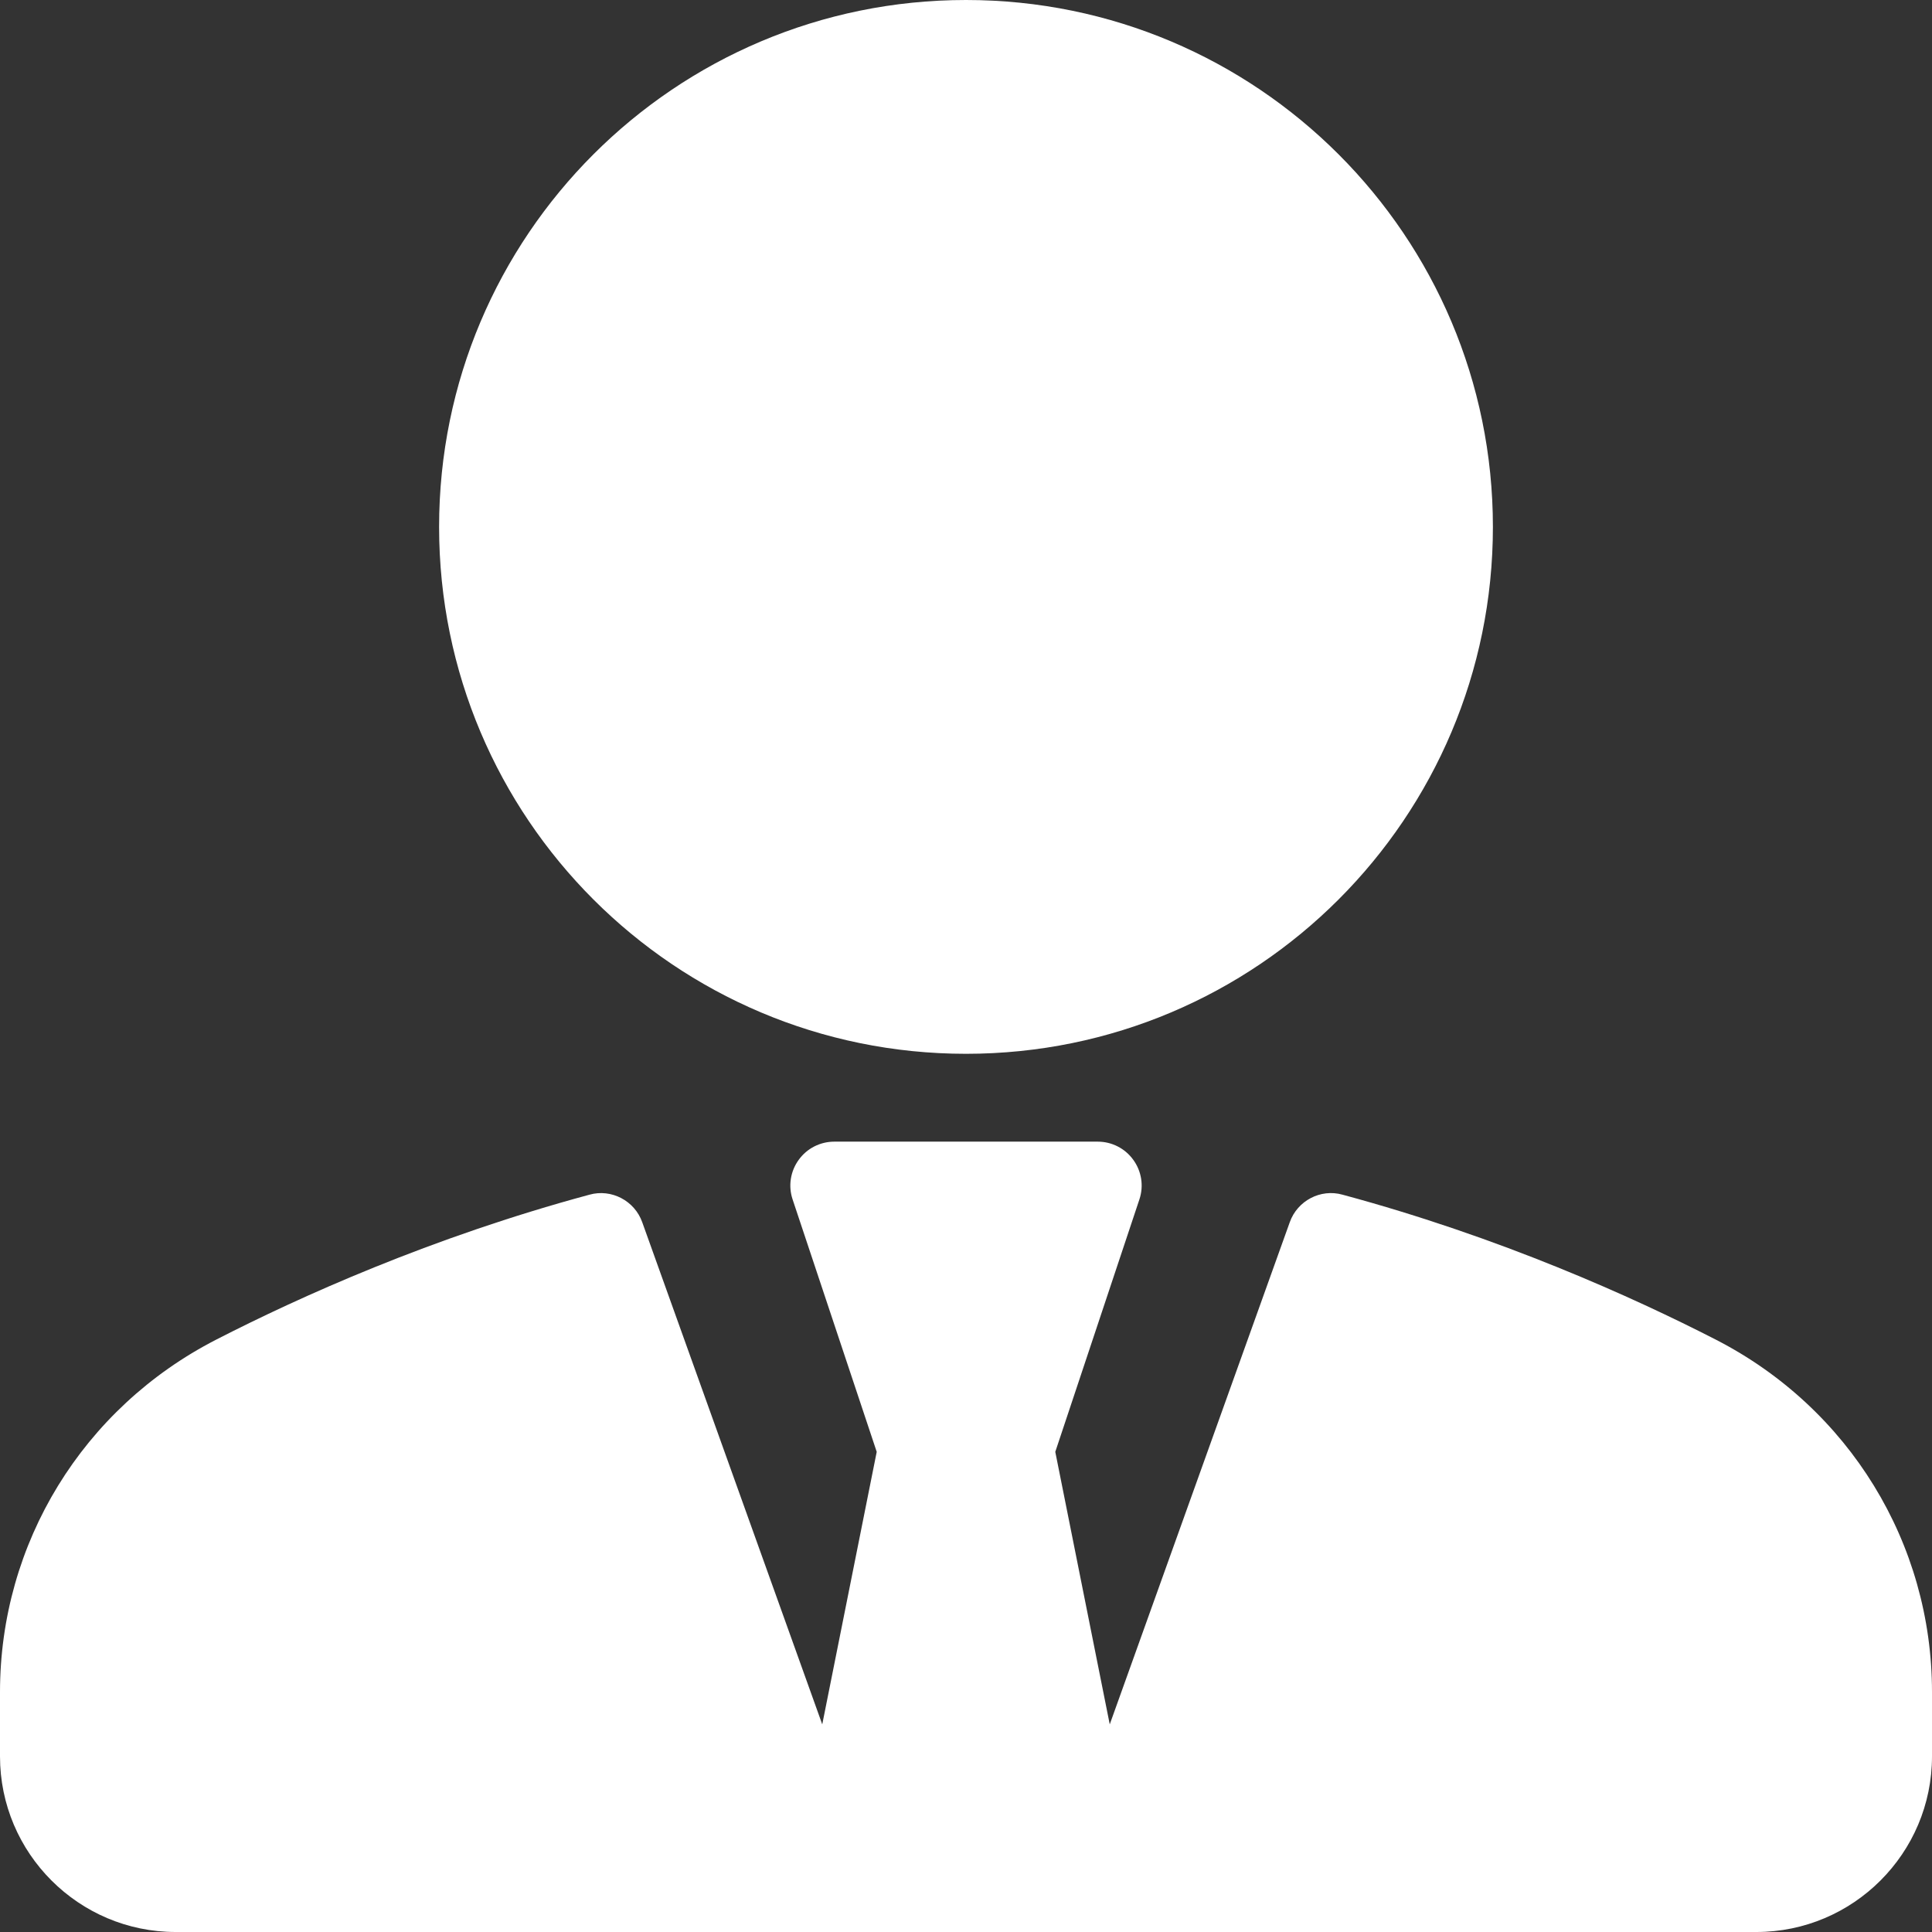 <?xml version="1.0" encoding="UTF-8"?> <svg xmlns="http://www.w3.org/2000/svg" width="47" height="47" viewBox="0 0 47 47" fill="none"><rect x="0" y="0" width="47" height="47" fill="#333333" stroke="none"/><g clip-path="url(#clip0_307_208)"><path d="M23.5 25.636C30.579 25.636 36.318 19.898 36.318 12.818C36.318 5.739 30.579 0 23.5 0C16.421 0 10.682 5.739 10.682 12.818C10.682 19.898 16.421 25.636 23.5 25.636Z" fill="white"></path><path d="M41.742 32.59C39.723 31.554 36.506 30.101 32.659 29.063C32.125 28.913 31.561 29.21 31.376 29.734L26.997 41.949L25.672 35.319L27.718 29.179C27.772 29.018 27.787 28.847 27.761 28.68C27.735 28.512 27.67 28.353 27.57 28.216C27.472 28.079 27.342 27.967 27.191 27.89C27.041 27.813 26.874 27.773 26.705 27.773H20.296C20.126 27.773 19.96 27.813 19.809 27.89C19.658 27.967 19.528 28.079 19.43 28.216C19.33 28.353 19.265 28.512 19.239 28.68C19.213 28.847 19.228 29.018 19.282 29.179L21.328 35.319L20.003 41.949L15.624 29.734C15.439 29.21 14.873 28.914 14.341 29.063C10.494 30.101 7.277 31.554 5.258 32.59C2.015 34.255 0 37.541 0 41.164V42.727C0 45.084 1.917 47 4.273 47H42.727C45.083 47 47 45.084 47 42.727V41.164C47 37.541 44.985 34.255 41.742 32.59Z" fill="white"></path></g><defs><clipPath id="clip0_307_208"><rect width="47" height="47" fill="white"></rect></clipPath></defs></svg> 